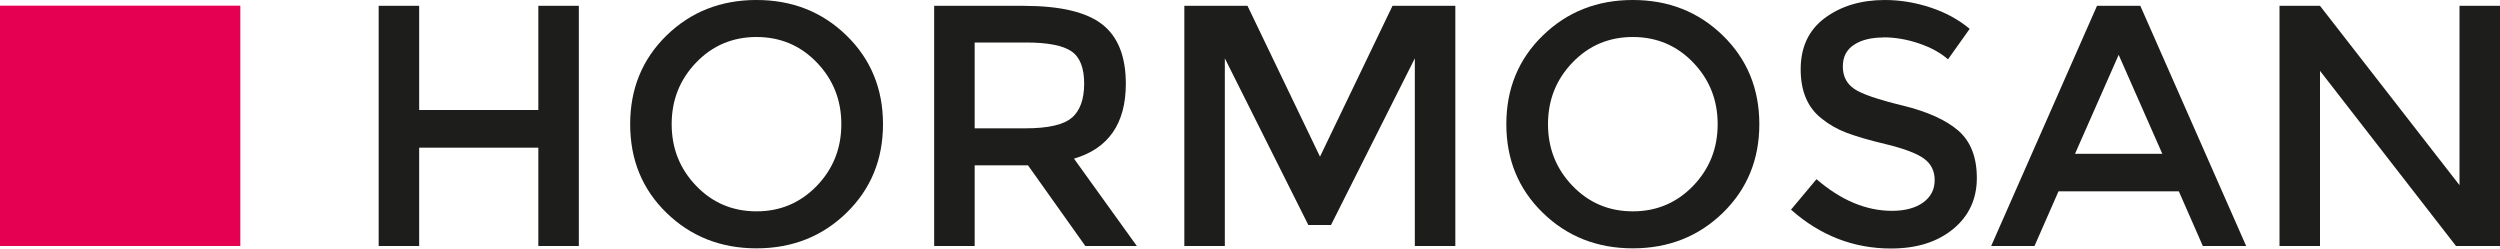 <?xml version="1.0" encoding="UTF-8"?>
<svg xmlns="http://www.w3.org/2000/svg" id="Ebene_1" viewBox="0 0 150 14.92">
  <defs>
    <style>.cls-1{fill:#e50051;}.cls-2{fill:#1d1d1b;}</style>
  </defs>
  <rect class="cls-1" y=".34" width="14.42" height="14.42"></rect>
  <path class="cls-2" d="m22.72,14.76V.35h2.43v6.25h7.15V.35h2.43v14.41h-2.43v-5.9h-7.15v5.9h-2.43Z"></path>
  <path class="cls-2" d="m50.79,12.77c-1.46,1.42-3.26,2.13-5.4,2.13s-3.94-.71-5.4-2.13c-1.46-1.42-2.18-3.19-2.18-5.32s.73-3.9,2.18-5.32c1.46-1.42,3.26-2.13,5.4-2.13s3.94.71,5.4,2.13c1.46,1.42,2.19,3.2,2.19,5.32s-.73,3.9-2.19,5.32Zm-1.78-9.02c-.98-1.02-2.19-1.53-3.62-1.53s-2.64.51-3.62,1.53c-.98,1.02-1.47,2.25-1.47,3.7s.49,2.68,1.47,3.7c.98,1.02,2.19,1.53,3.62,1.53s2.63-.51,3.62-1.53c.98-1.02,1.47-2.25,1.47-3.7s-.49-2.68-1.47-3.7Z"></path>
  <path class="cls-2" d="m67.55,5.03c0,2.38-1.04,3.88-3.11,4.49l3.77,5.24h-3.09l-3.44-4.84h-3.2v4.84h-2.43V.35h5.36c2.2,0,3.77.37,4.72,1.11.95.74,1.42,1.93,1.42,3.57Zm-3.24,2.04c.49-.43.74-1.11.74-2.05s-.25-1.59-.76-1.94-1.42-.53-2.72-.53h-3.09v5.15h3.03c1.37,0,2.31-.21,2.8-.64Z"></path>
  <path class="cls-2" d="m73.49,14.76h-2.43V.35h3.79l4.35,9.05L83.55.35h3.77v14.41h-2.43V3.5l-5.03,10h-1.36l-5.01-10v11.25Z"></path>
  <path class="cls-2" d="m103.37,12.77c-1.46,1.42-3.26,2.13-5.4,2.13s-3.94-.71-5.4-2.13c-1.46-1.42-2.19-3.19-2.19-5.32s.73-3.9,2.19-5.32c1.46-1.42,3.26-2.13,5.4-2.13s3.94.71,5.4,2.13c1.46,1.42,2.19,3.2,2.19,5.32s-.73,3.9-2.19,5.32Zm-1.78-9.02c-.98-1.02-2.19-1.53-3.62-1.53s-2.64.51-3.62,1.53c-.98,1.02-1.47,2.25-1.47,3.7s.49,2.68,1.47,3.7c.98,1.02,2.19,1.53,3.62,1.53s2.63-.51,3.62-1.53c.98-1.02,1.47-2.25,1.47-3.7s-.49-2.68-1.47-3.7Z"></path>
  <path class="cls-2" d="m112.99,2.25c-.71,0-1.29.14-1.74.43-.45.29-.68.72-.68,1.31s.23,1.03.68,1.34,1.42.64,2.9,1c1.48.36,2.59.86,3.34,1.5.75.65,1.12,1.6,1.12,2.85s-.47,2.28-1.42,3.06c-.95.78-2.19,1.17-3.73,1.17-2.25,0-4.25-.78-6-2.33l1.53-1.83c1.46,1.26,2.97,1.9,4.53,1.9.78,0,1.41-.17,1.87-.5.46-.34.69-.78.69-1.34s-.22-.99-.65-1.3c-.43-.31-1.18-.59-2.24-.85-1.06-.25-1.86-.49-2.41-.7-.55-.21-1.04-.49-1.46-.83-.85-.65-1.28-1.64-1.28-2.97s.48-2.36,1.45-3.08c.97-.72,2.17-1.08,3.6-1.08.92,0,1.83.15,2.74.45.91.3,1.69.73,2.35,1.28l-1.3,1.83c-.43-.38-1-.7-1.73-.95-.73-.25-1.45-.37-2.15-.37Z"></path>
  <path class="cls-2" d="m123.51,11.48l-1.44,3.28h-2.6L125.82.35h2.6l6.35,14.41h-2.6l-1.44-3.28h-7.21Zm6.23-2.25l-2.62-5.94-2.62,5.94h5.24Z"></path>
  <path class="cls-2" d="m147.57.35h2.43v14.41h-2.64l-8.16-10.51v10.51h-2.43V.35h2.43l8.37,10.76V.35Z"></path>
</svg>
